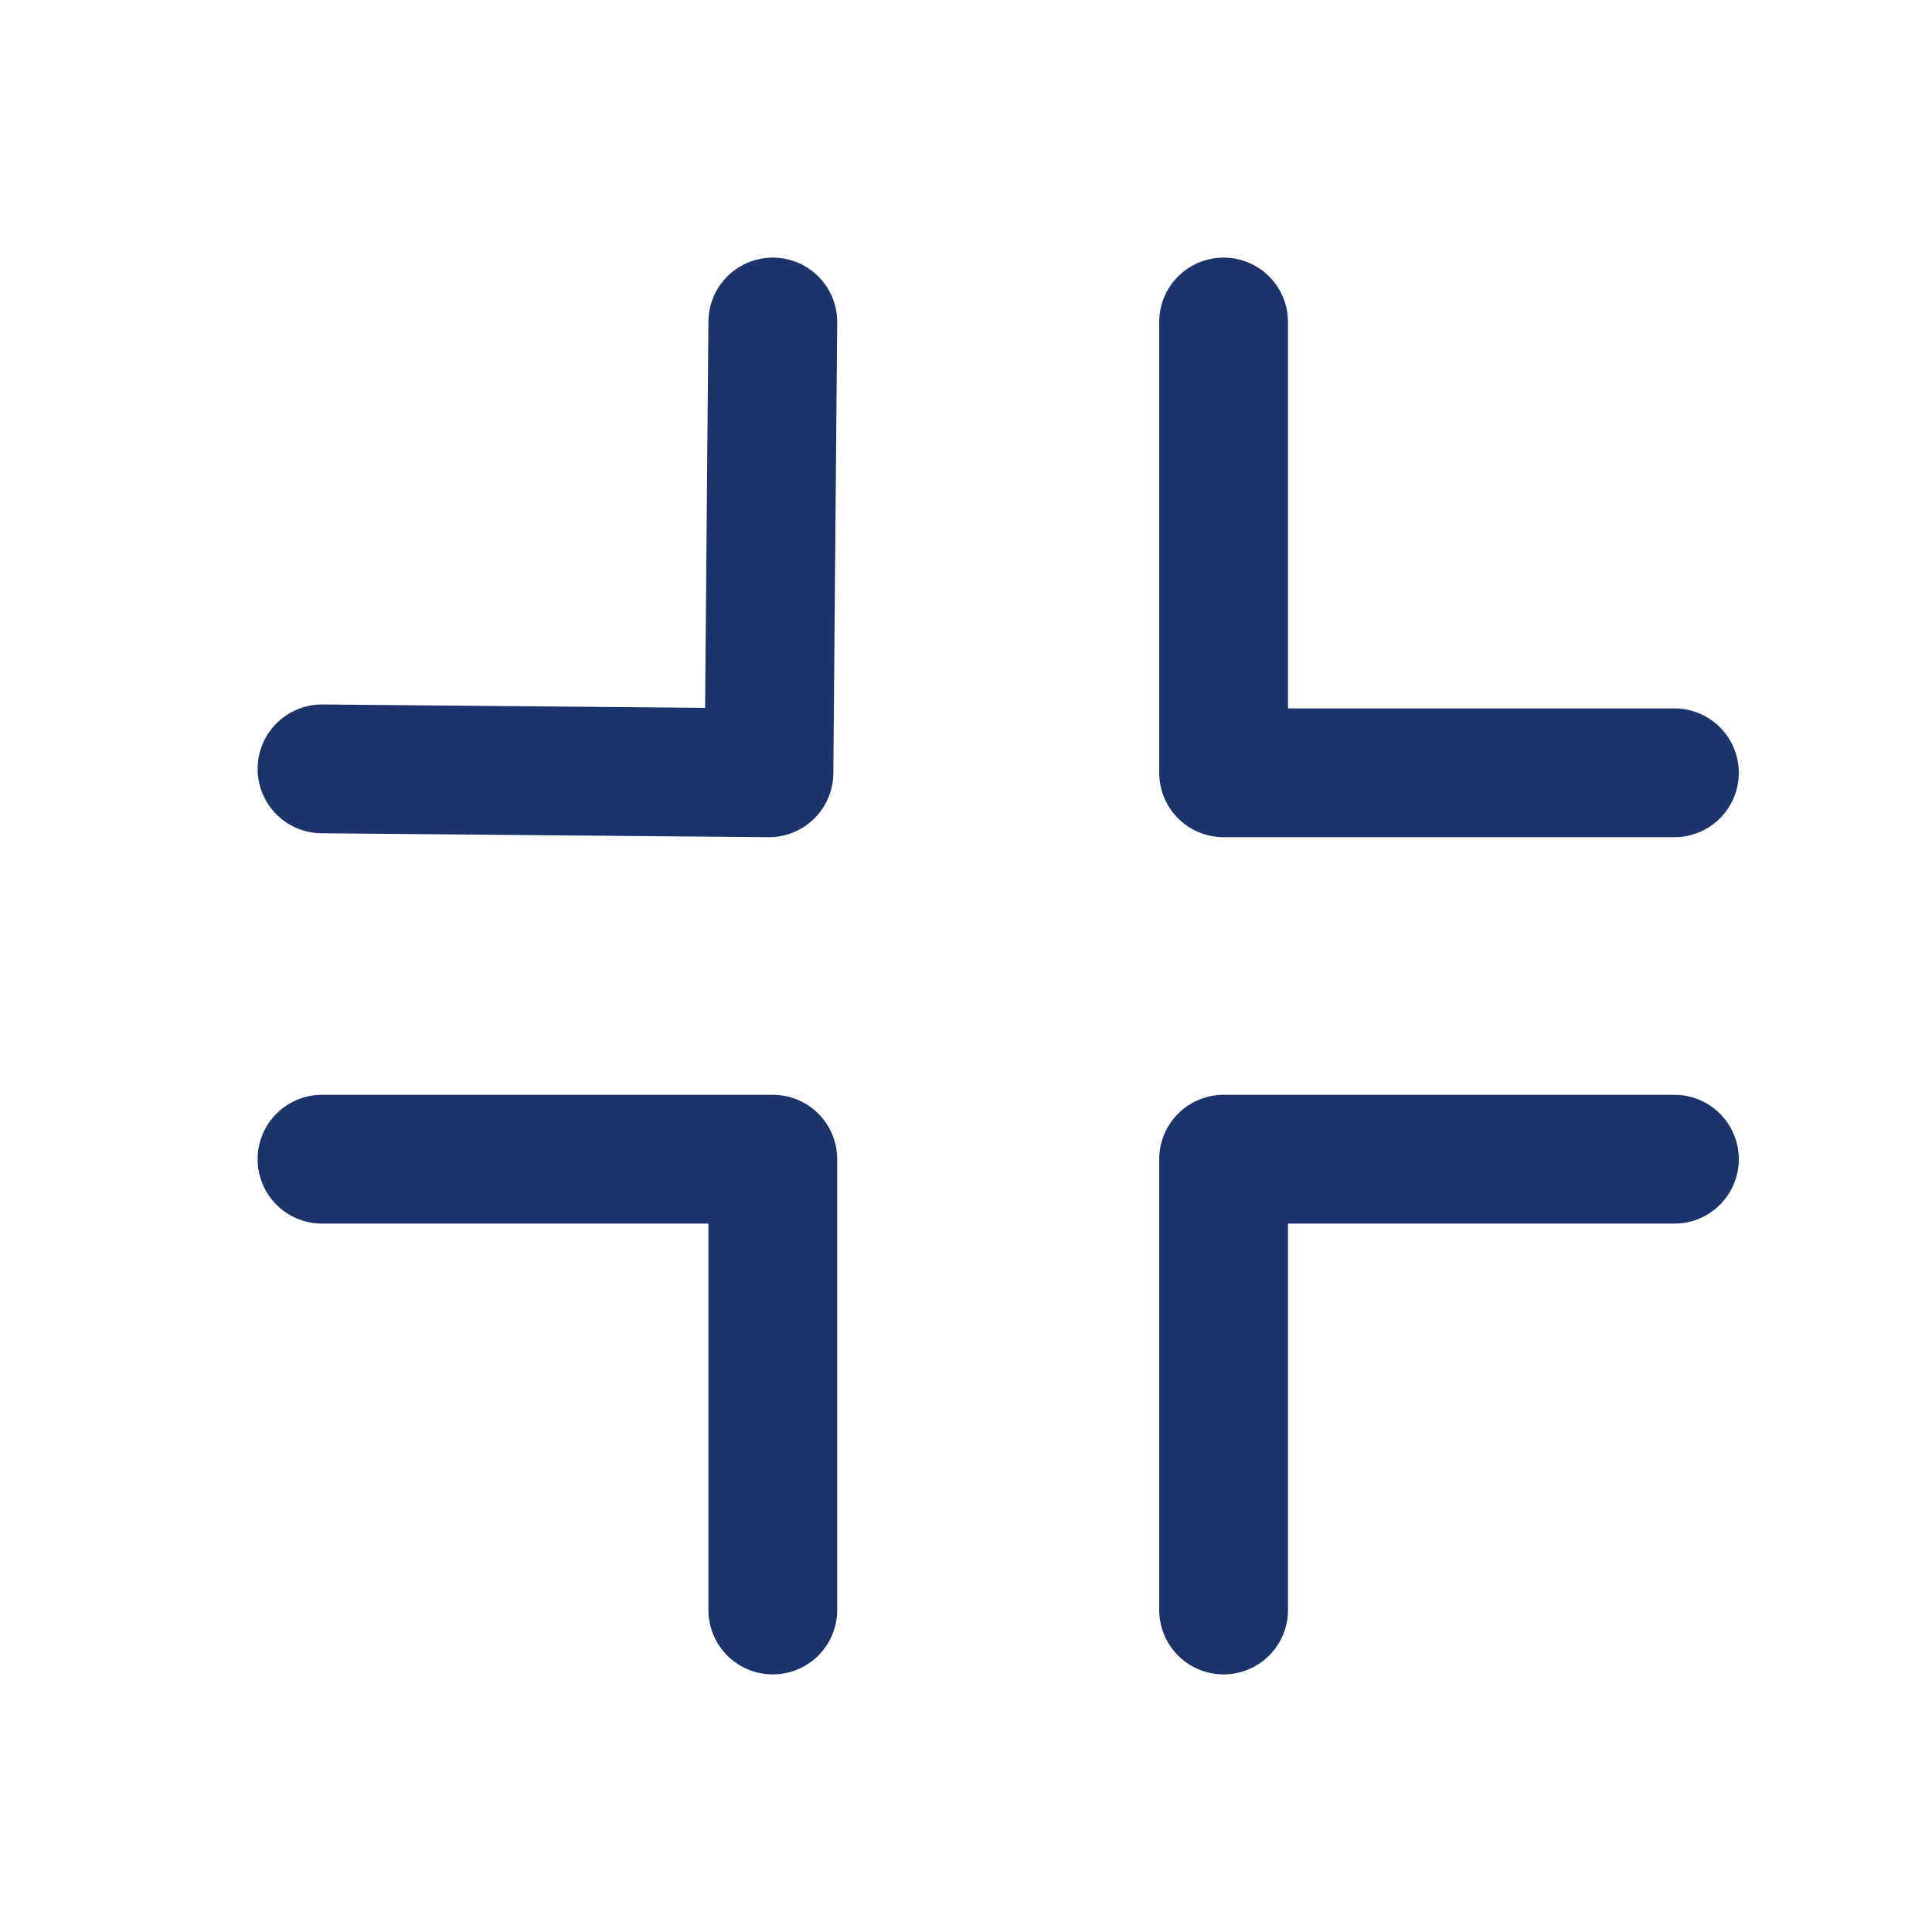 <svg width="30" height="30" viewBox="0 0 30 30" fill="none" xmlns="http://www.w3.org/2000/svg">
<path d="M19 5V12H26" stroke="#1C346B" stroke-width="2" stroke-linecap="round" stroke-linejoin="round"/>
<path d="M26 18H19V25" stroke="#1C346B" stroke-width="2" stroke-linecap="round" stroke-linejoin="round"/>
<path d="M12 25V18H5" stroke="#1C346B" stroke-width="2" stroke-linecap="round" stroke-linejoin="round"/>
<path d="M5 11.939L11.94 12L12 5" stroke="#1C346B" stroke-width="2" stroke-linecap="round" stroke-linejoin="round"/>
</svg>
